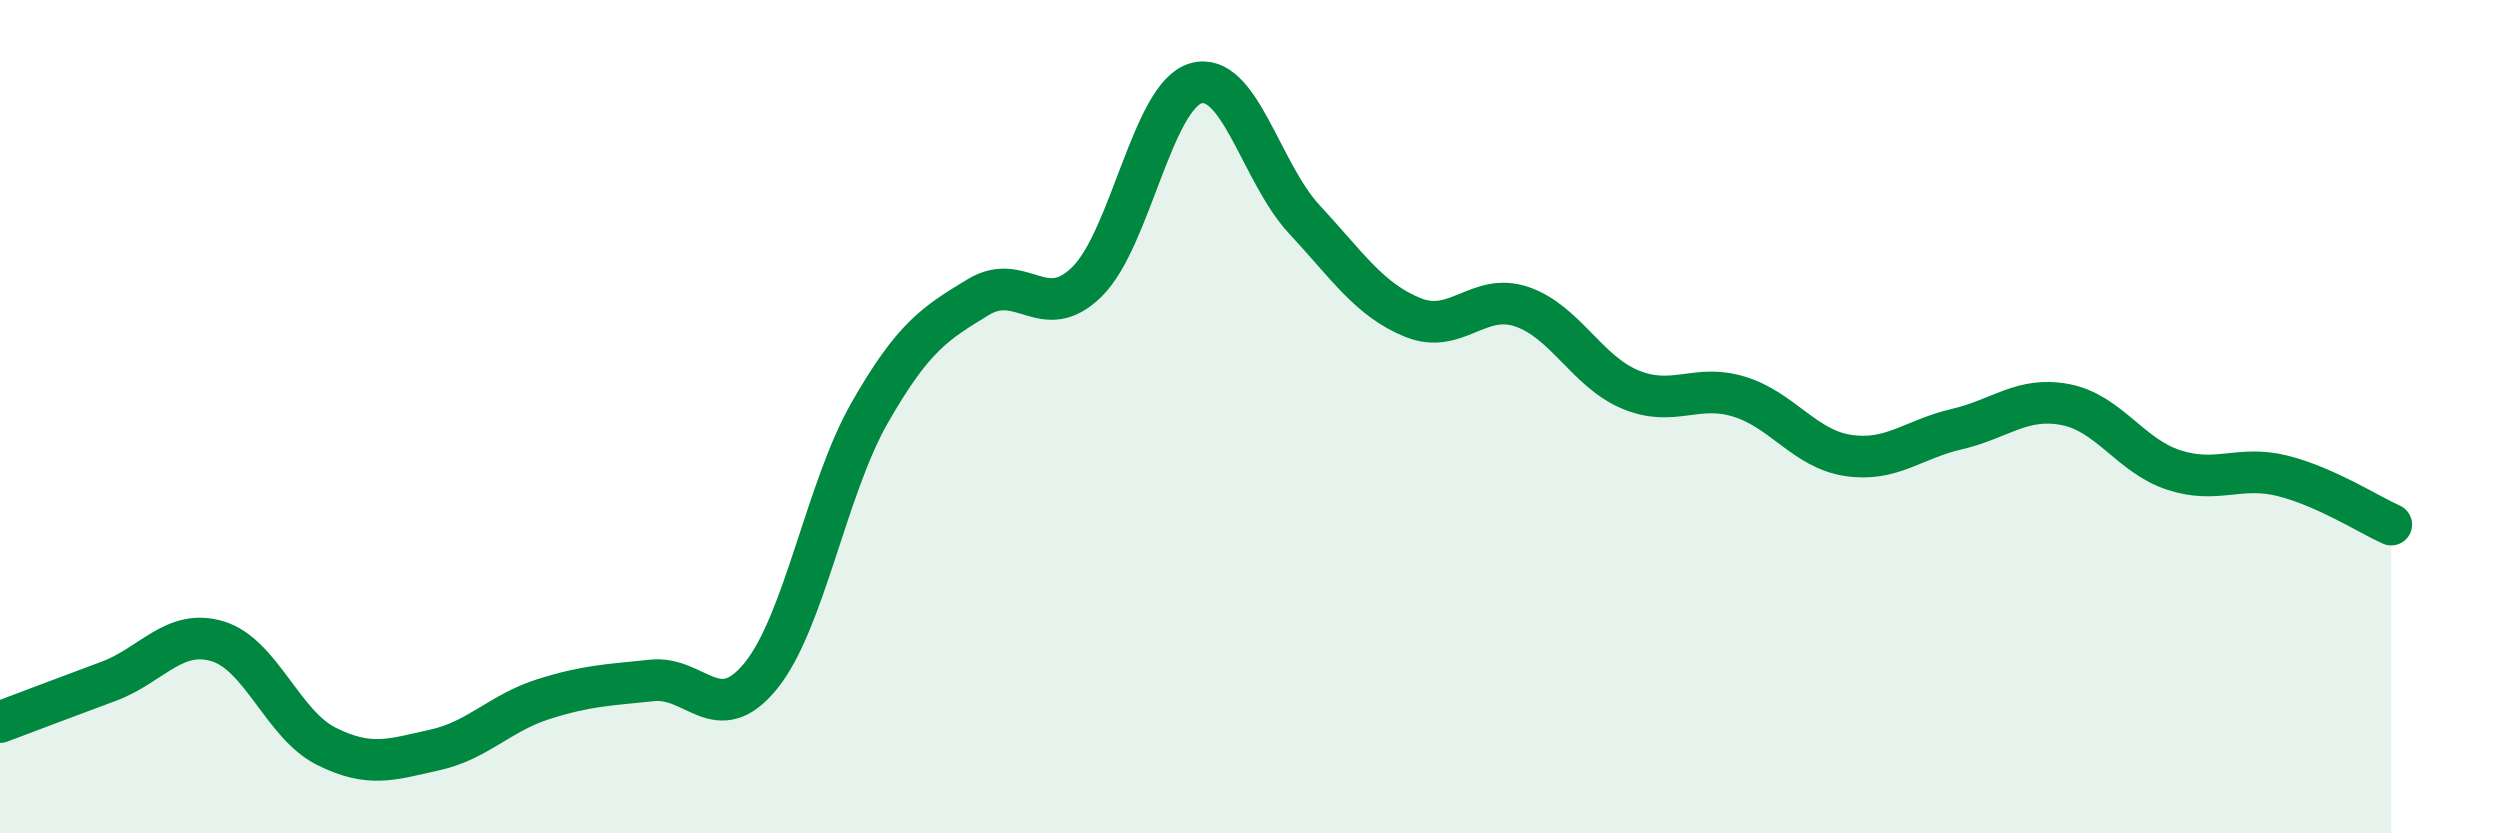 
    <svg width="60" height="20" viewBox="0 0 60 20" xmlns="http://www.w3.org/2000/svg">
      <path
        d="M 0,17.33 C 0.52,17.13 1.57,16.74 2.61,16.35 C 3.65,15.96 4.18,15.08 5.22,15.39 C 6.26,15.7 6.79,17.39 7.83,17.91 C 8.87,18.43 9.39,18.23 10.43,18 C 11.47,17.77 12,17.11 13.04,16.78 C 14.08,16.45 14.61,16.44 15.65,16.33 C 16.69,16.22 17.22,17.5 18.26,16.22 C 19.3,14.94 19.83,11.73 20.87,9.91 C 21.91,8.09 22.44,7.76 23.48,7.13 C 24.52,6.5 25.05,7.79 26.09,6.76 C 27.13,5.73 27.66,2.3 28.7,2 C 29.74,1.7 30.26,4.14 31.3,5.26 C 32.34,6.38 32.87,7.2 33.91,7.62 C 34.95,8.04 35.48,7.01 36.52,7.36 C 37.56,7.71 38.09,8.92 39.13,9.35 C 40.17,9.78 40.7,9.2 41.74,9.52 C 42.78,9.84 43.31,10.77 44.35,10.93 C 45.39,11.09 45.92,10.54 46.96,10.3 C 48,10.06 48.53,9.51 49.57,9.71 C 50.61,9.91 51.13,10.94 52.17,11.28 C 53.21,11.62 53.74,11.16 54.78,11.42 C 55.82,11.68 56.87,12.36 57.39,12.59L57.39 20L0 20Z"
        fill="#008740"
        opacity="0.1"
        stroke-linecap="round"
        stroke-linejoin="round"
      />
      <path
        d="M 0,17.33 C 0.52,17.13 1.57,16.74 2.61,16.35 C 3.65,15.96 4.18,15.08 5.22,15.39 C 6.26,15.7 6.79,17.39 7.83,17.91 C 8.87,18.43 9.39,18.23 10.43,18 C 11.47,17.77 12,17.11 13.04,16.78 C 14.08,16.45 14.61,16.44 15.65,16.33 C 16.69,16.22 17.22,17.5 18.26,16.22 C 19.3,14.94 19.83,11.73 20.87,9.91 C 21.91,8.09 22.44,7.76 23.48,7.13 C 24.52,6.5 25.05,7.79 26.09,6.76 C 27.13,5.73 27.66,2.3 28.7,2 C 29.74,1.7 30.26,4.14 31.3,5.26 C 32.34,6.38 32.87,7.2 33.91,7.62 C 34.95,8.04 35.48,7.01 36.52,7.36 C 37.56,7.71 38.09,8.92 39.13,9.35 C 40.17,9.78 40.7,9.2 41.74,9.52 C 42.78,9.84 43.31,10.77 44.35,10.93 C 45.39,11.09 45.92,10.54 46.96,10.3 C 48,10.06 48.53,9.51 49.57,9.71 C 50.61,9.91 51.13,10.94 52.17,11.28 C 53.21,11.62 53.74,11.16 54.78,11.42 C 55.82,11.68 56.87,12.36 57.39,12.59"
        stroke="#008740"
        stroke-width="1"
        fill="none"
        stroke-linecap="round"
        stroke-linejoin="round"
      />
    </svg>
  